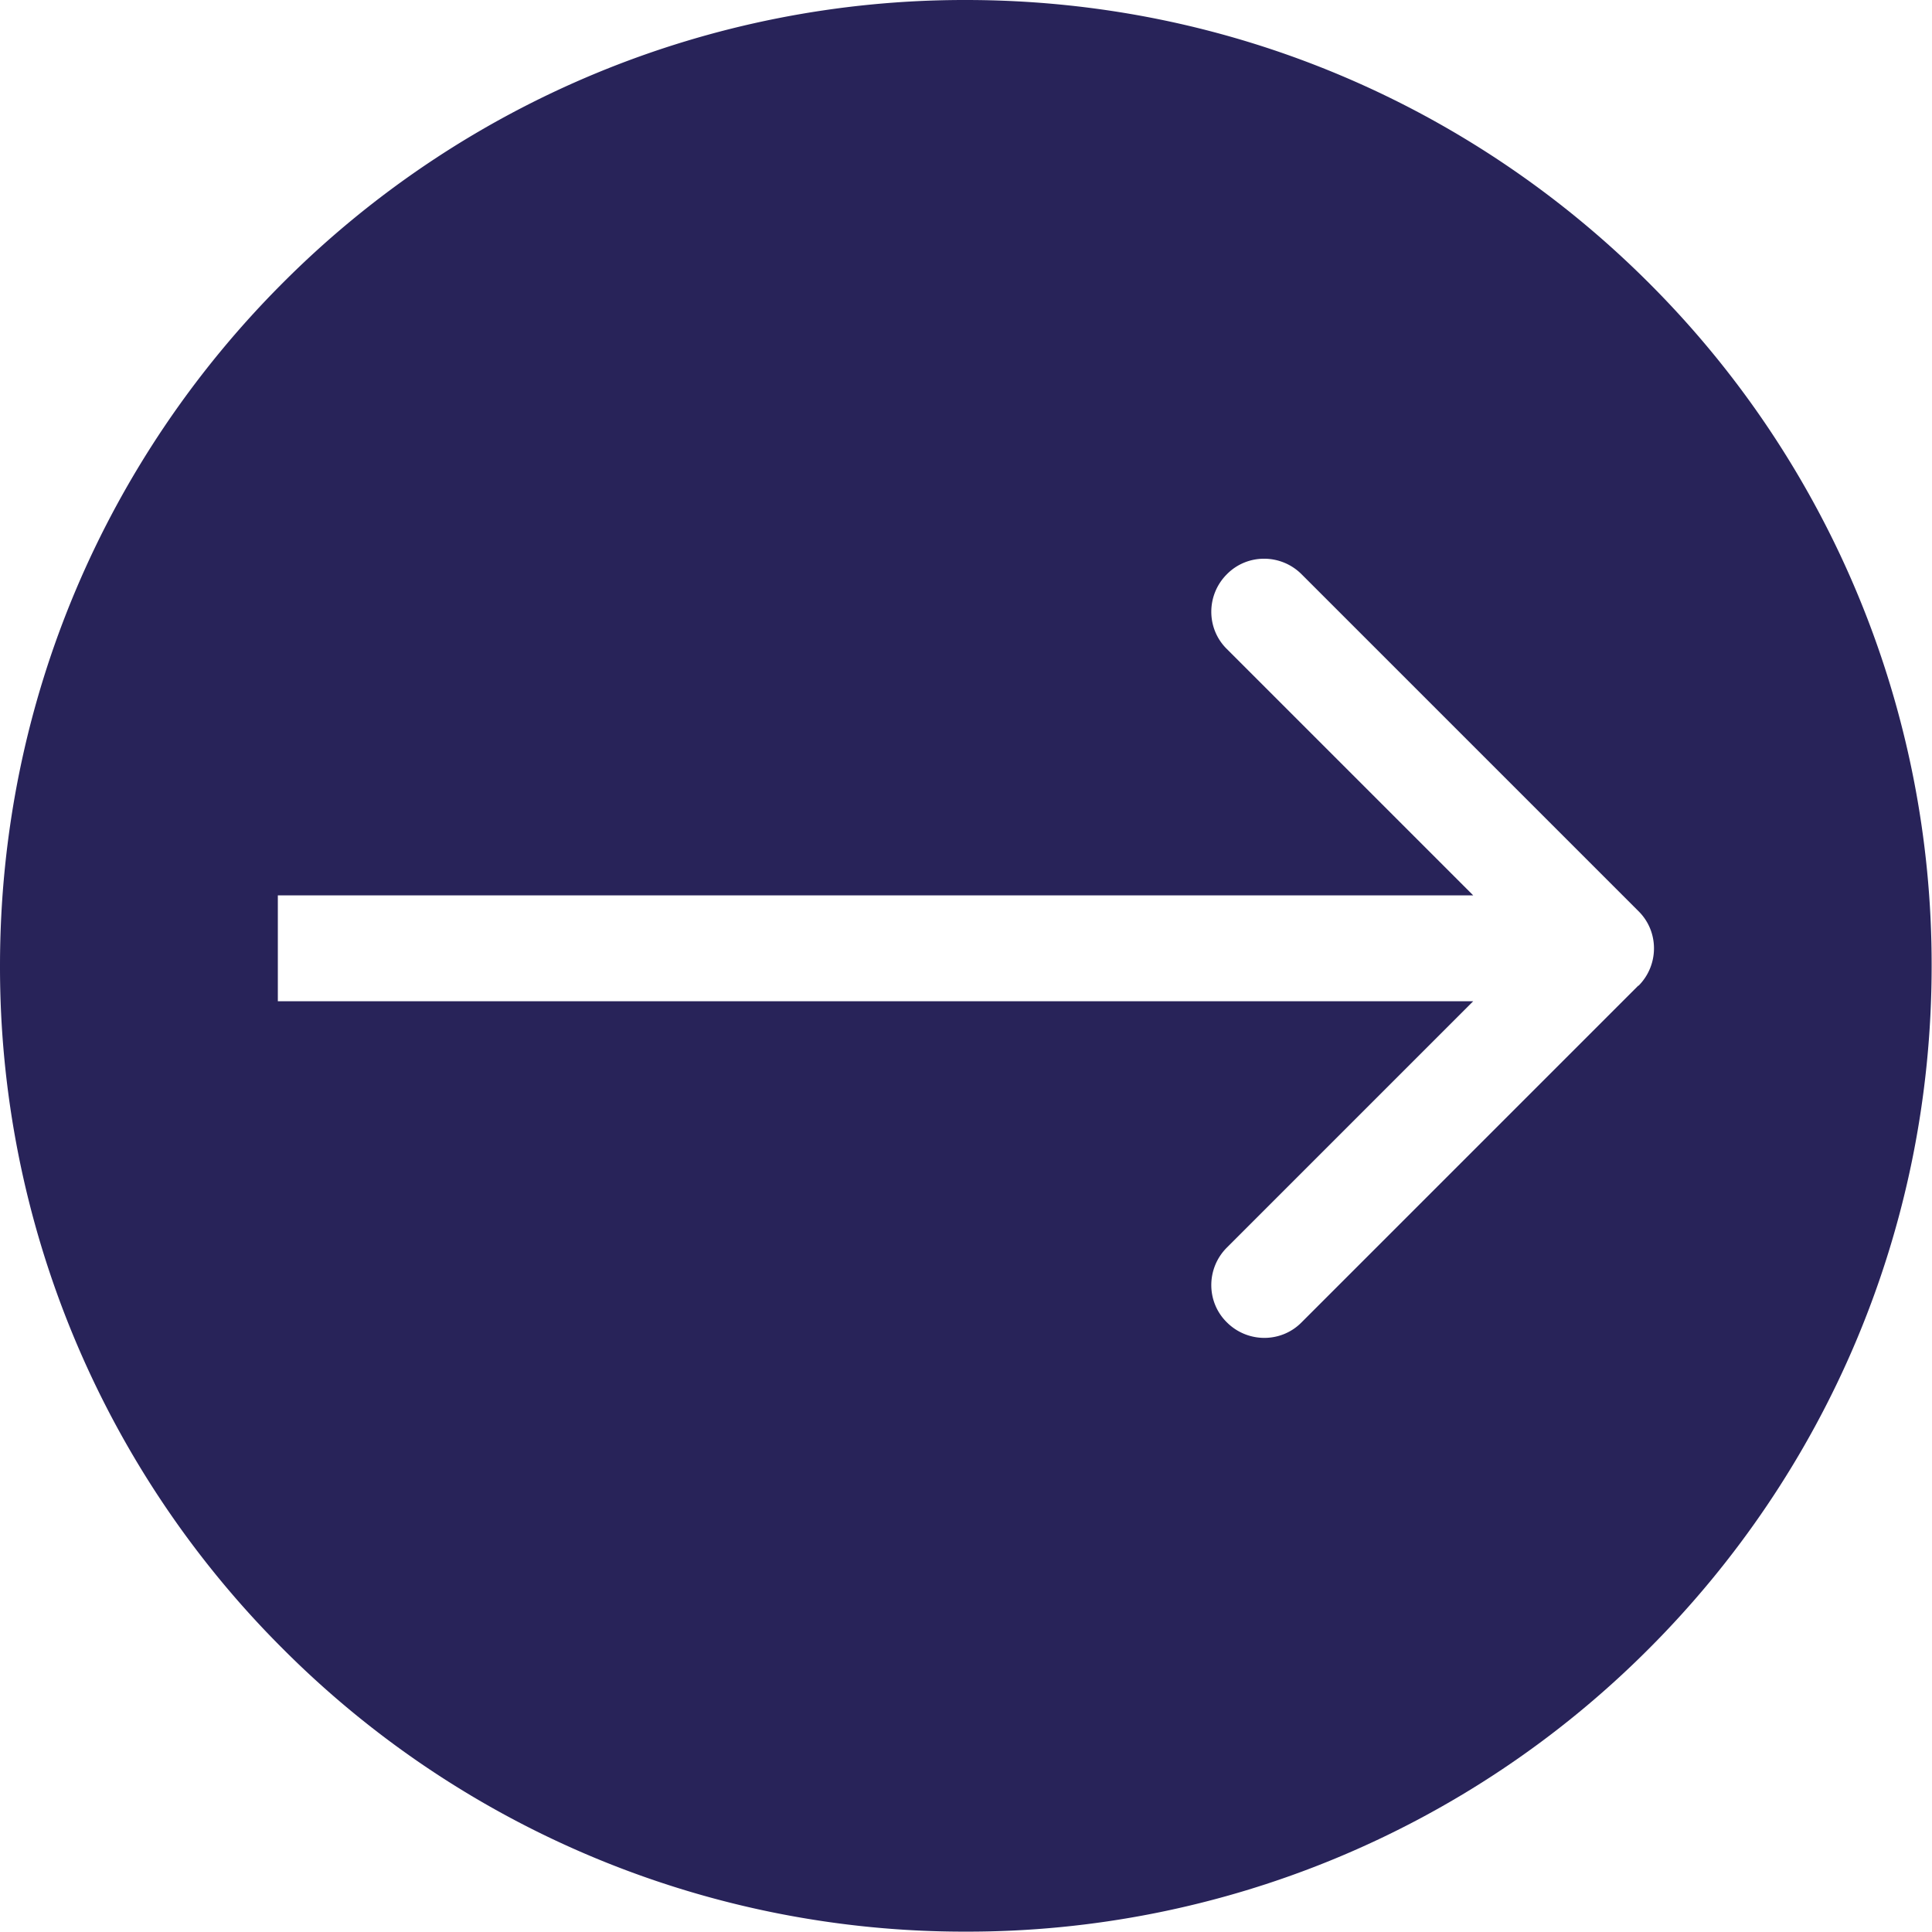 <?xml version="1.0" encoding="UTF-8"?>
<svg data-bbox="0 0 54.02 54.02" viewBox="0 0 54.03 54.03" height="54.748" width="54.748" xmlns="http://www.w3.org/2000/svg" shape-rendering="geometricPrecision" text-rendering="geometricPrecision" image-rendering="optimizeQuality" fill-rule="evenodd" clip-rule="evenodd" data-type="color">
    <g>
        <path d="M27.01 0c7.46 0 14.21 3.02 19.1 7.91a26.92 26.92 0 0 1 7.91 19.1c0 7.46-3.02 14.21-7.91 19.1a26.92 26.92 0 0 1-19.1 7.91 26.92 26.92 0 0 1-19.1-7.91A26.92 26.92 0 0 1 0 27.01c0-7.46 3.02-14.21 7.91-19.1A26.92 26.92 0 0 1 27.01 0m18.81 27.57c.58-.58.58-1.52 0-2.09l-9.42-9.42c-.58-.58-1.52-.58-2.09 0-.58.58-.58 1.52 0 2.09l6.89 6.89H7.77V28H41.2l-6.89 6.89c-.58.58-.58 1.52 0 2.09.58.58 1.52.58 2.09 0l9.42-9.42z" fill="#282359" fill-rule="nonzero" data-color="1"/>
    </g>
</svg>
